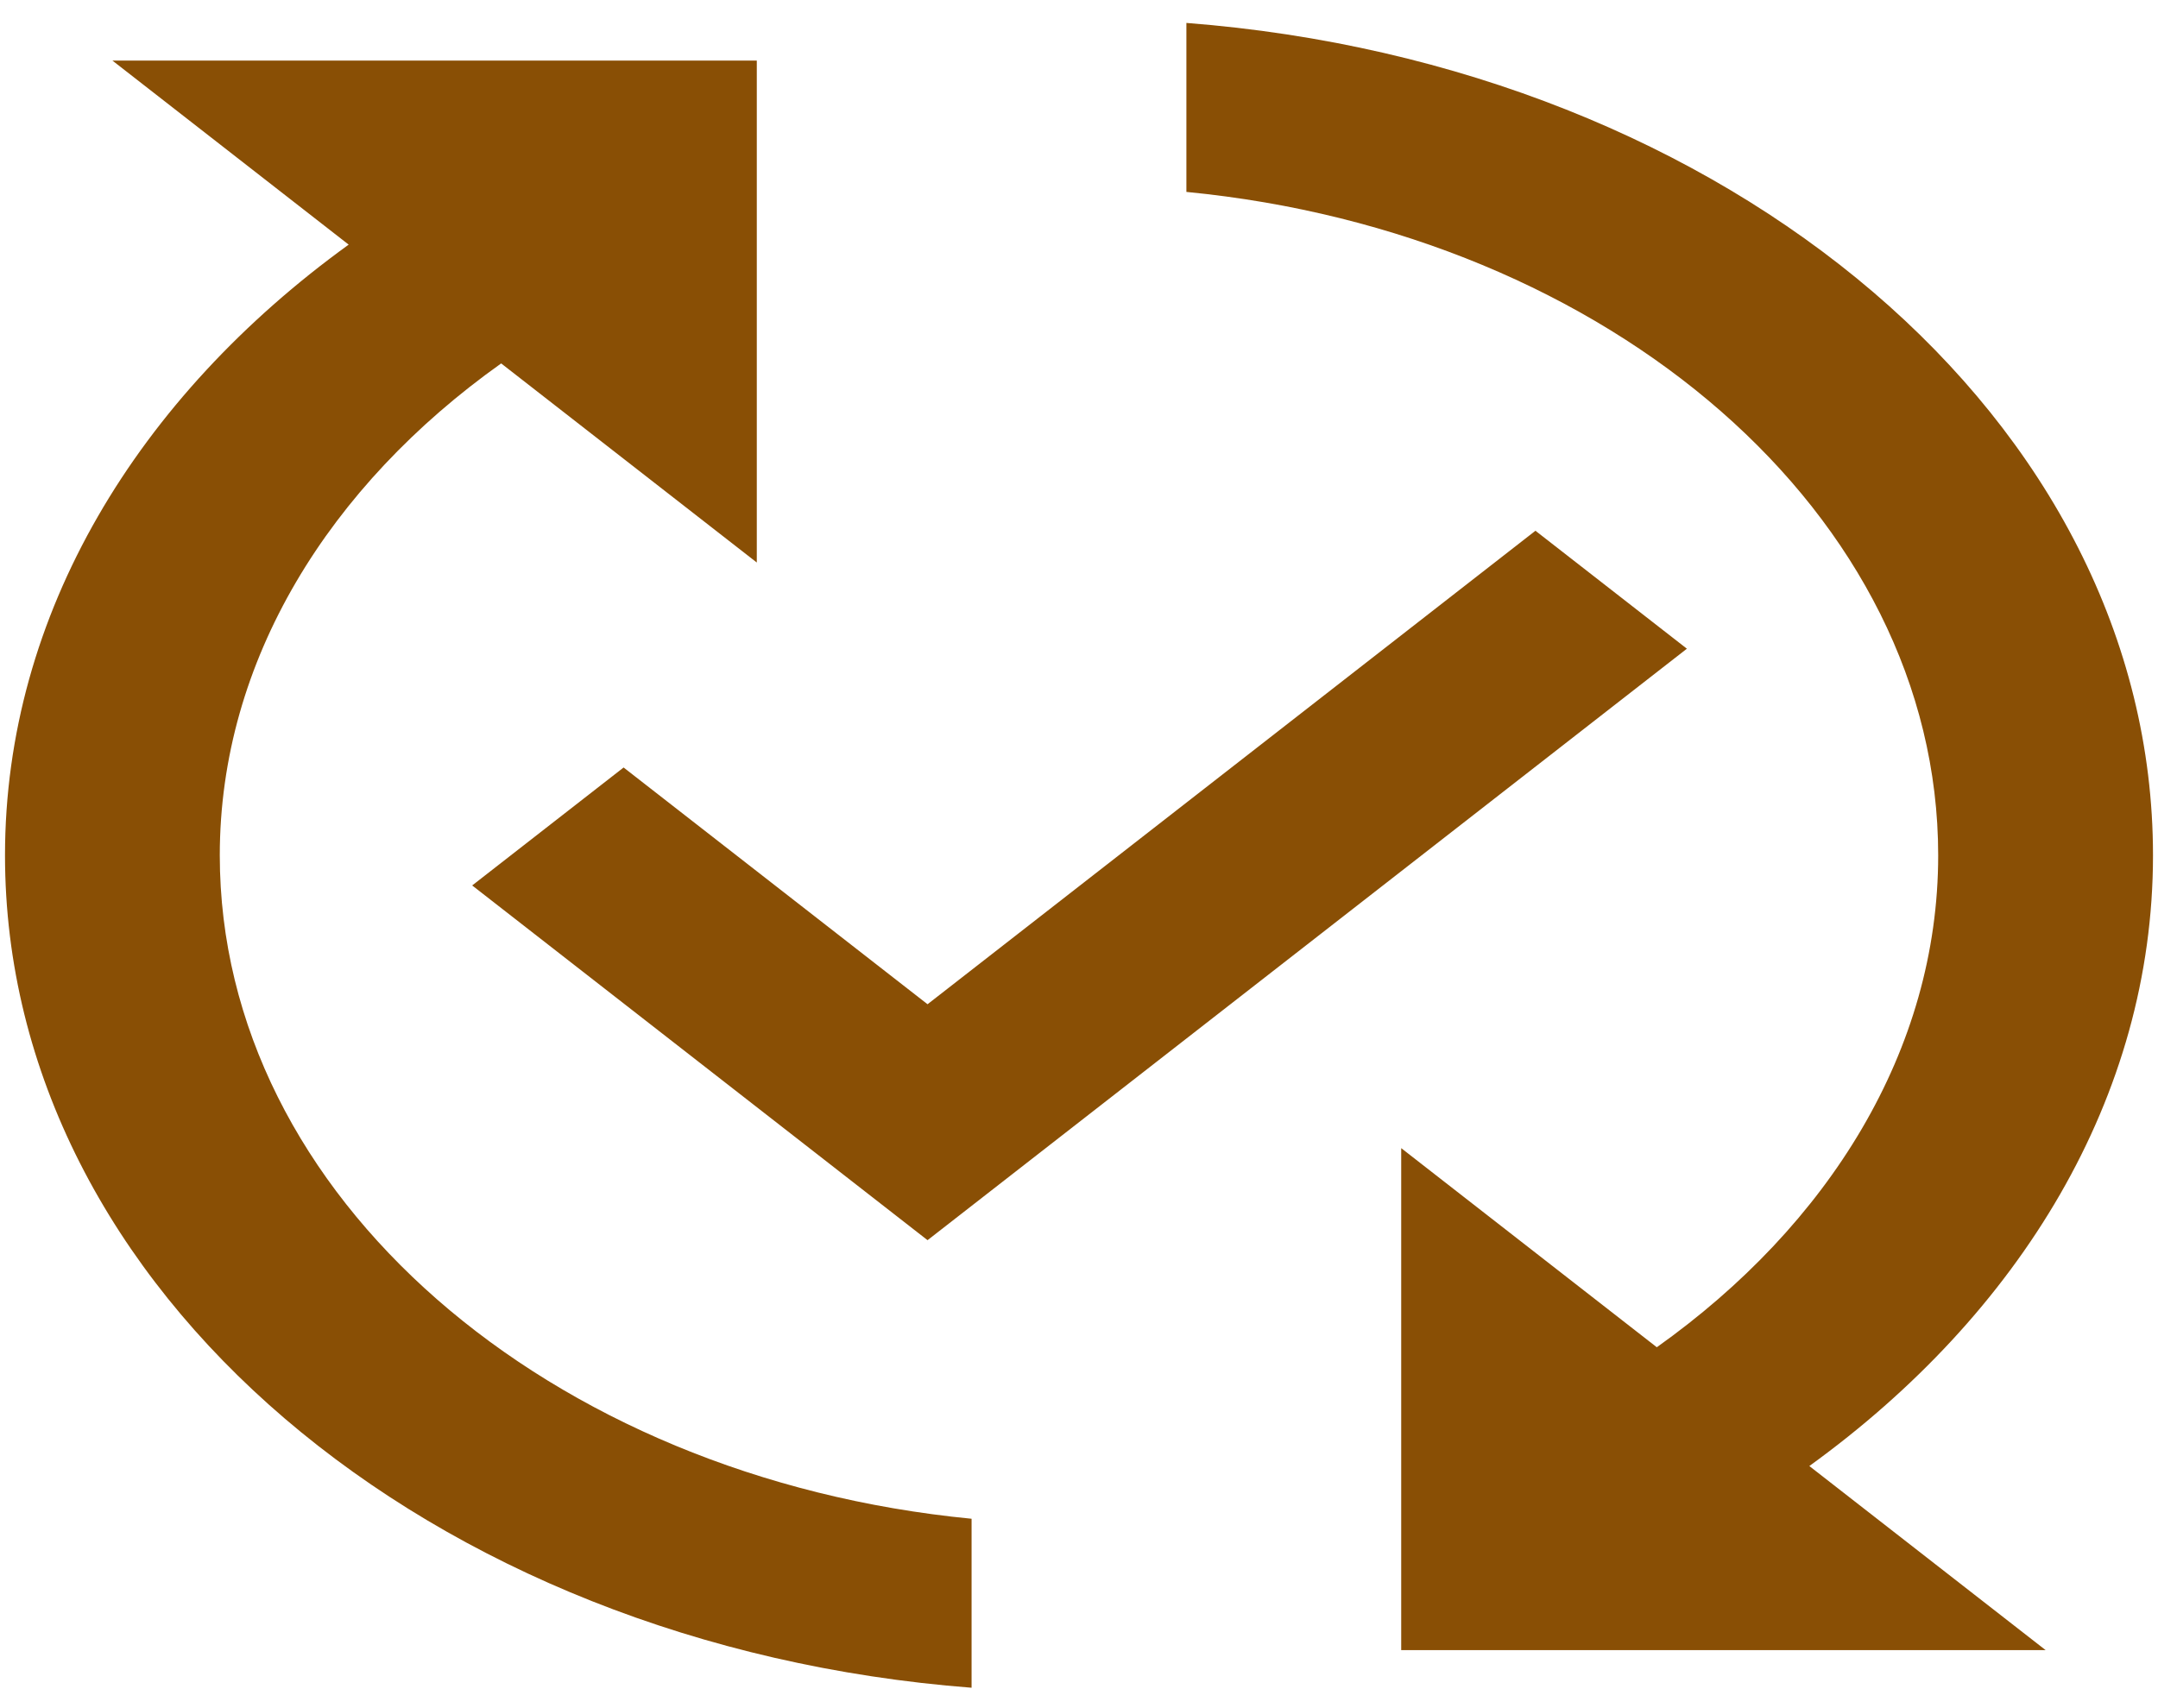<svg width="72" height="57" viewBox="0 0 72 57" fill="none" xmlns="http://www.w3.org/2000/svg">
<path d="M56.282 21.647L30.947 41.384L15.754 29.547L20.806 25.611L30.947 33.511L51.229 17.711L56.282 21.647ZM7.333 28.542C7.333 22.038 10.988 16.203 16.721 12.127L25.25 18.771V2.021H3.75L11.633 8.163C4.61 13.244 0.167 20.474 0.167 28.542C0.167 43.031 14.321 54.923 32.416 56.319V50.68C18.298 49.312 7.333 39.904 7.333 28.542ZM71.833 28.542C71.833 14.053 57.679 2.161 39.583 0.765V6.404C53.702 7.772 64.666 17.18 64.666 28.542C64.666 35.047 61.011 40.881 55.278 44.957L46.75 38.313V55.063H68.25L60.367 48.921C67.39 43.841 71.833 36.61 71.833 28.542Z" fill="#894F05"/>
</svg>
